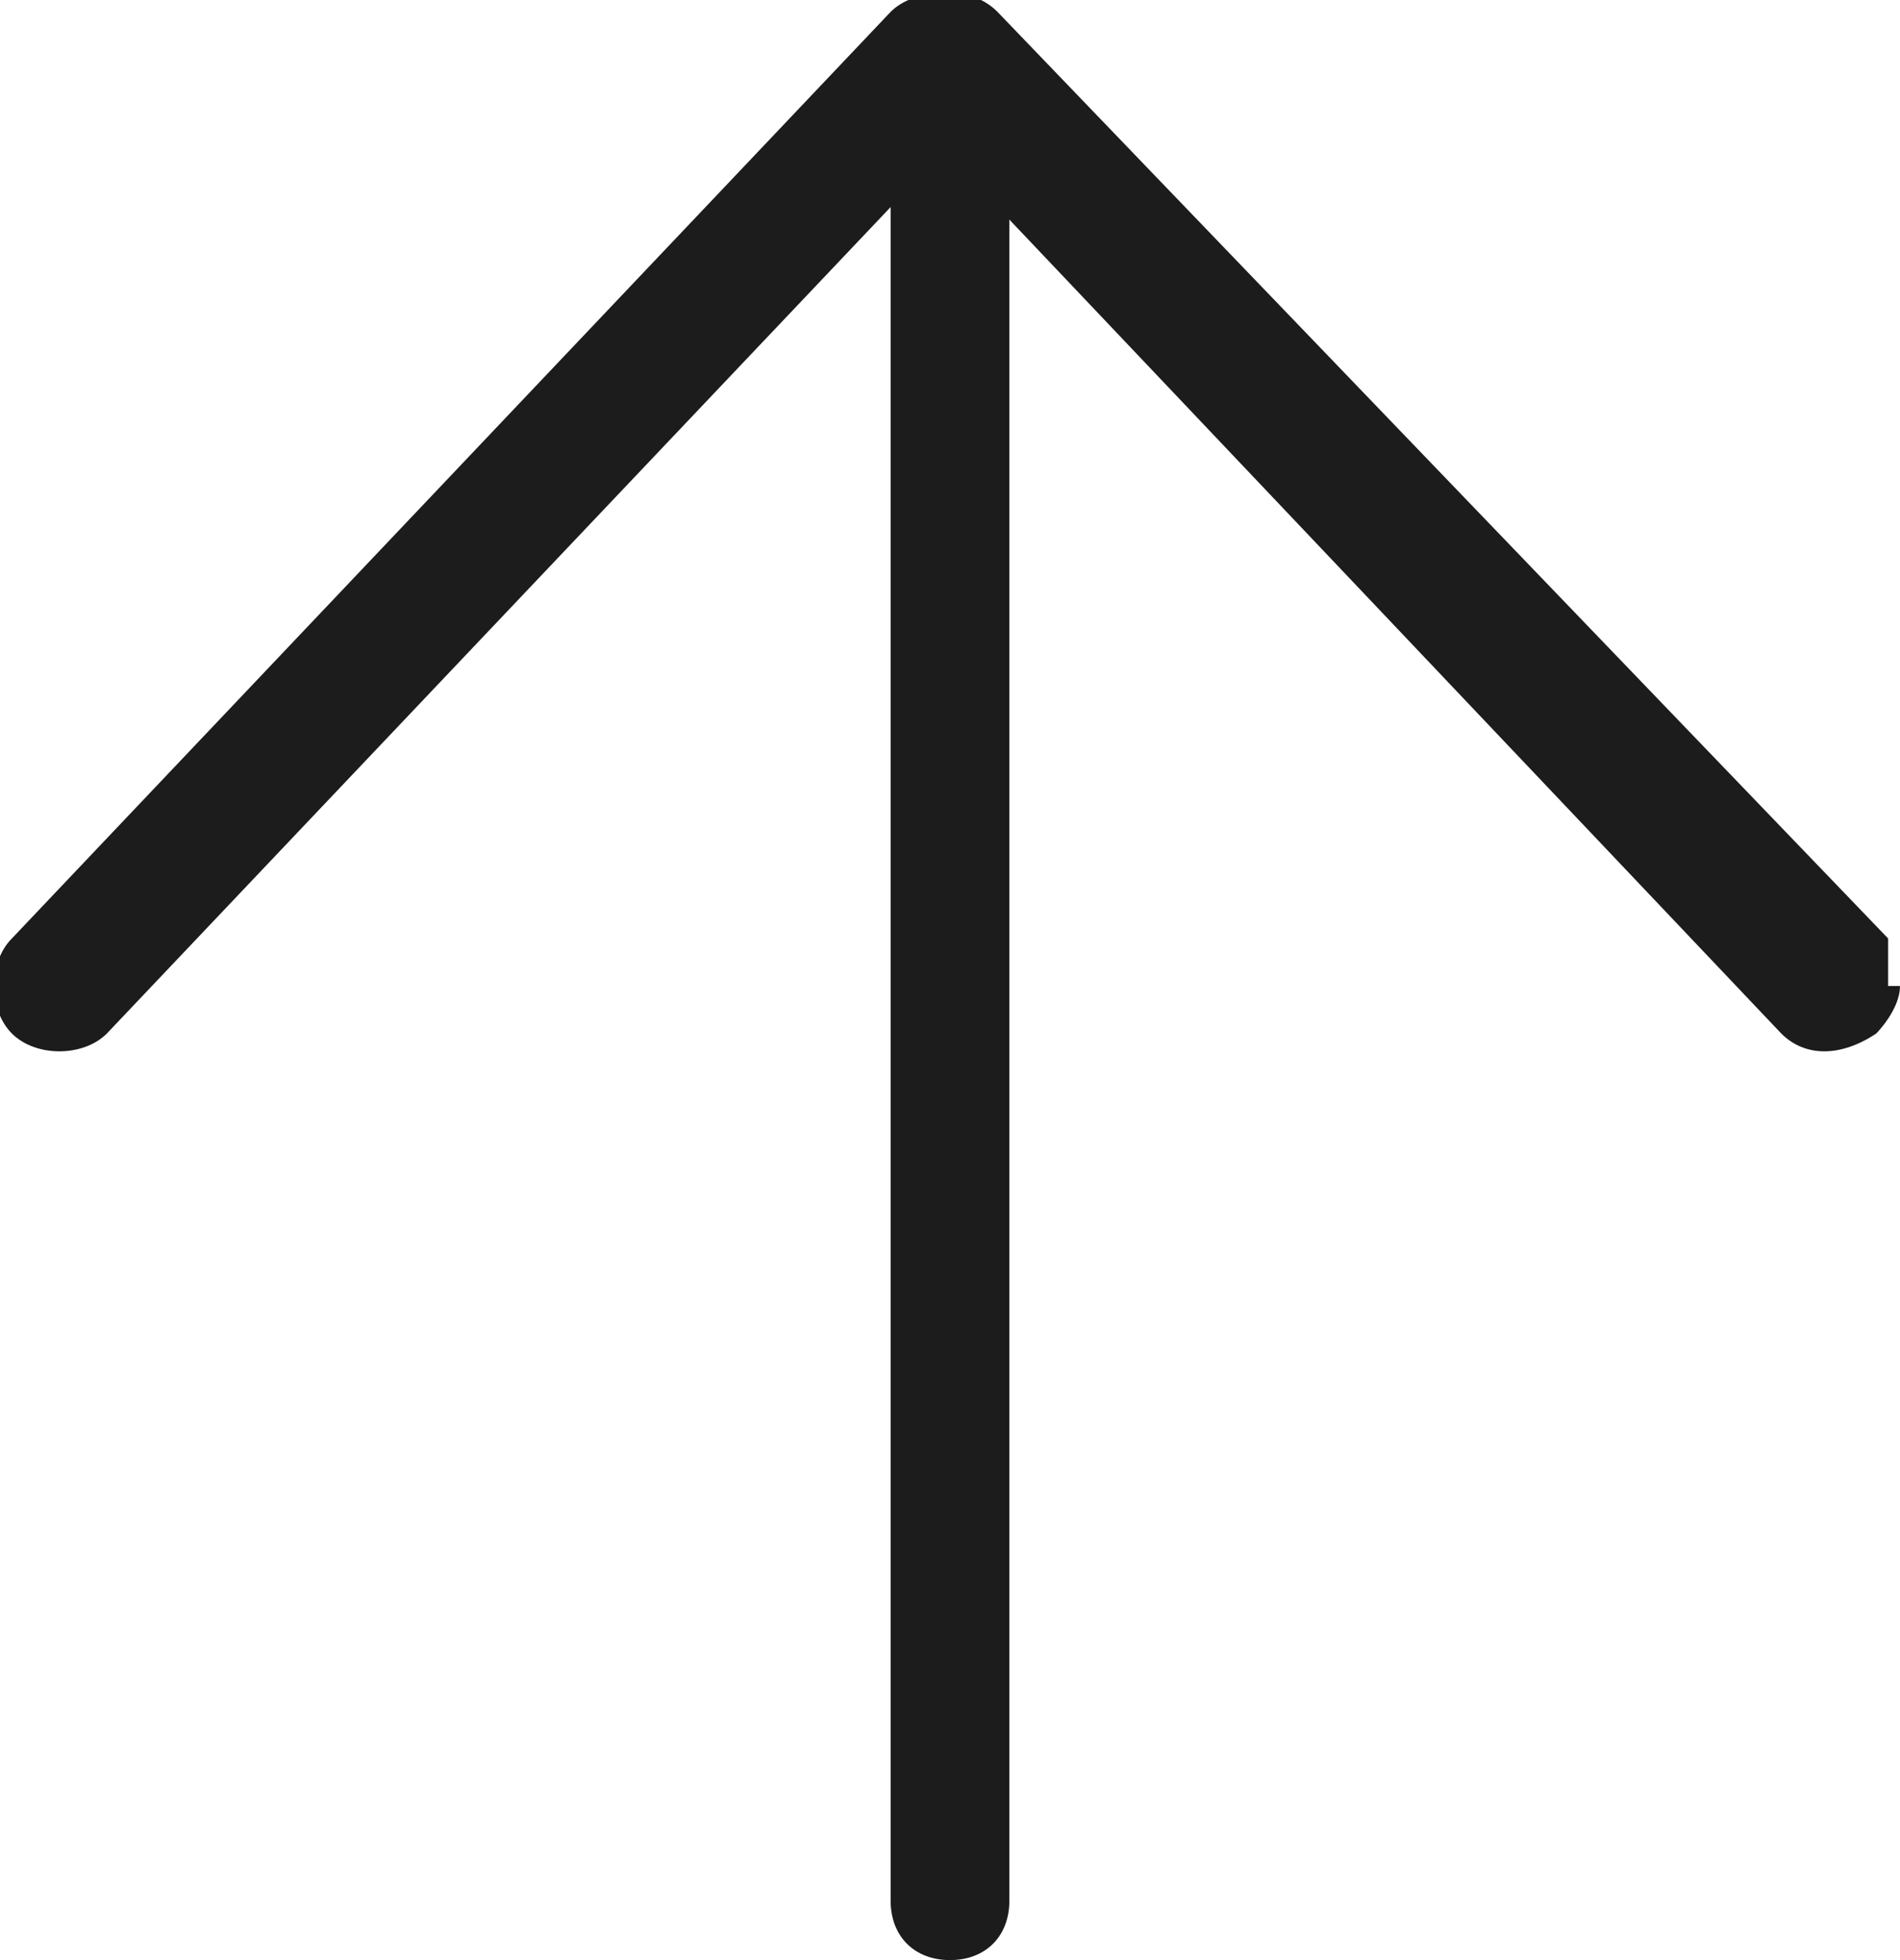 <?xml version="1.0" encoding="UTF-8"?>
<svg id="_レイヤー_1" xmlns="http://www.w3.org/2000/svg" version="1.1" viewBox="0 0 16 16.5">
  <!-- Generator: Adobe Illustrator 29.0.0, SVG Export Plug-In . SVG Version: 2.1.0 Build 186)  -->
  <defs>
    <style>
      .st0 {
        fill: #1c1c1c;
      }
    </style>
  </defs>
  <path class="st0" d="M8.5,16.1V.5c0-.3-.2-.5-.5-.5s-.5.2-.5.5v15.5c0,.3.2.5.5.5s.5-.2.5-.5h0Z"/>
  <path class="st0" d="M8.5.5c0,0,0-.3-.2-.4-.2-.2-.6-.2-.8,0L.1,7.9c-.2.2-.2.6,0,.8.2.2.6.2.8,0L8.3.9c0,0,0-.2,0-.4h0Z"/>
  <path class="st0" d="M15.9,8.3c0,0,0-.3,0-.4L8.4.1c-.2-.2-.5-.2-.8,0-.2.2-.2.5,0,.8l7.4,7.8c.2.2.5.2.8,0,0,0,.2-.2.2-.4h0Z"/>
</svg>